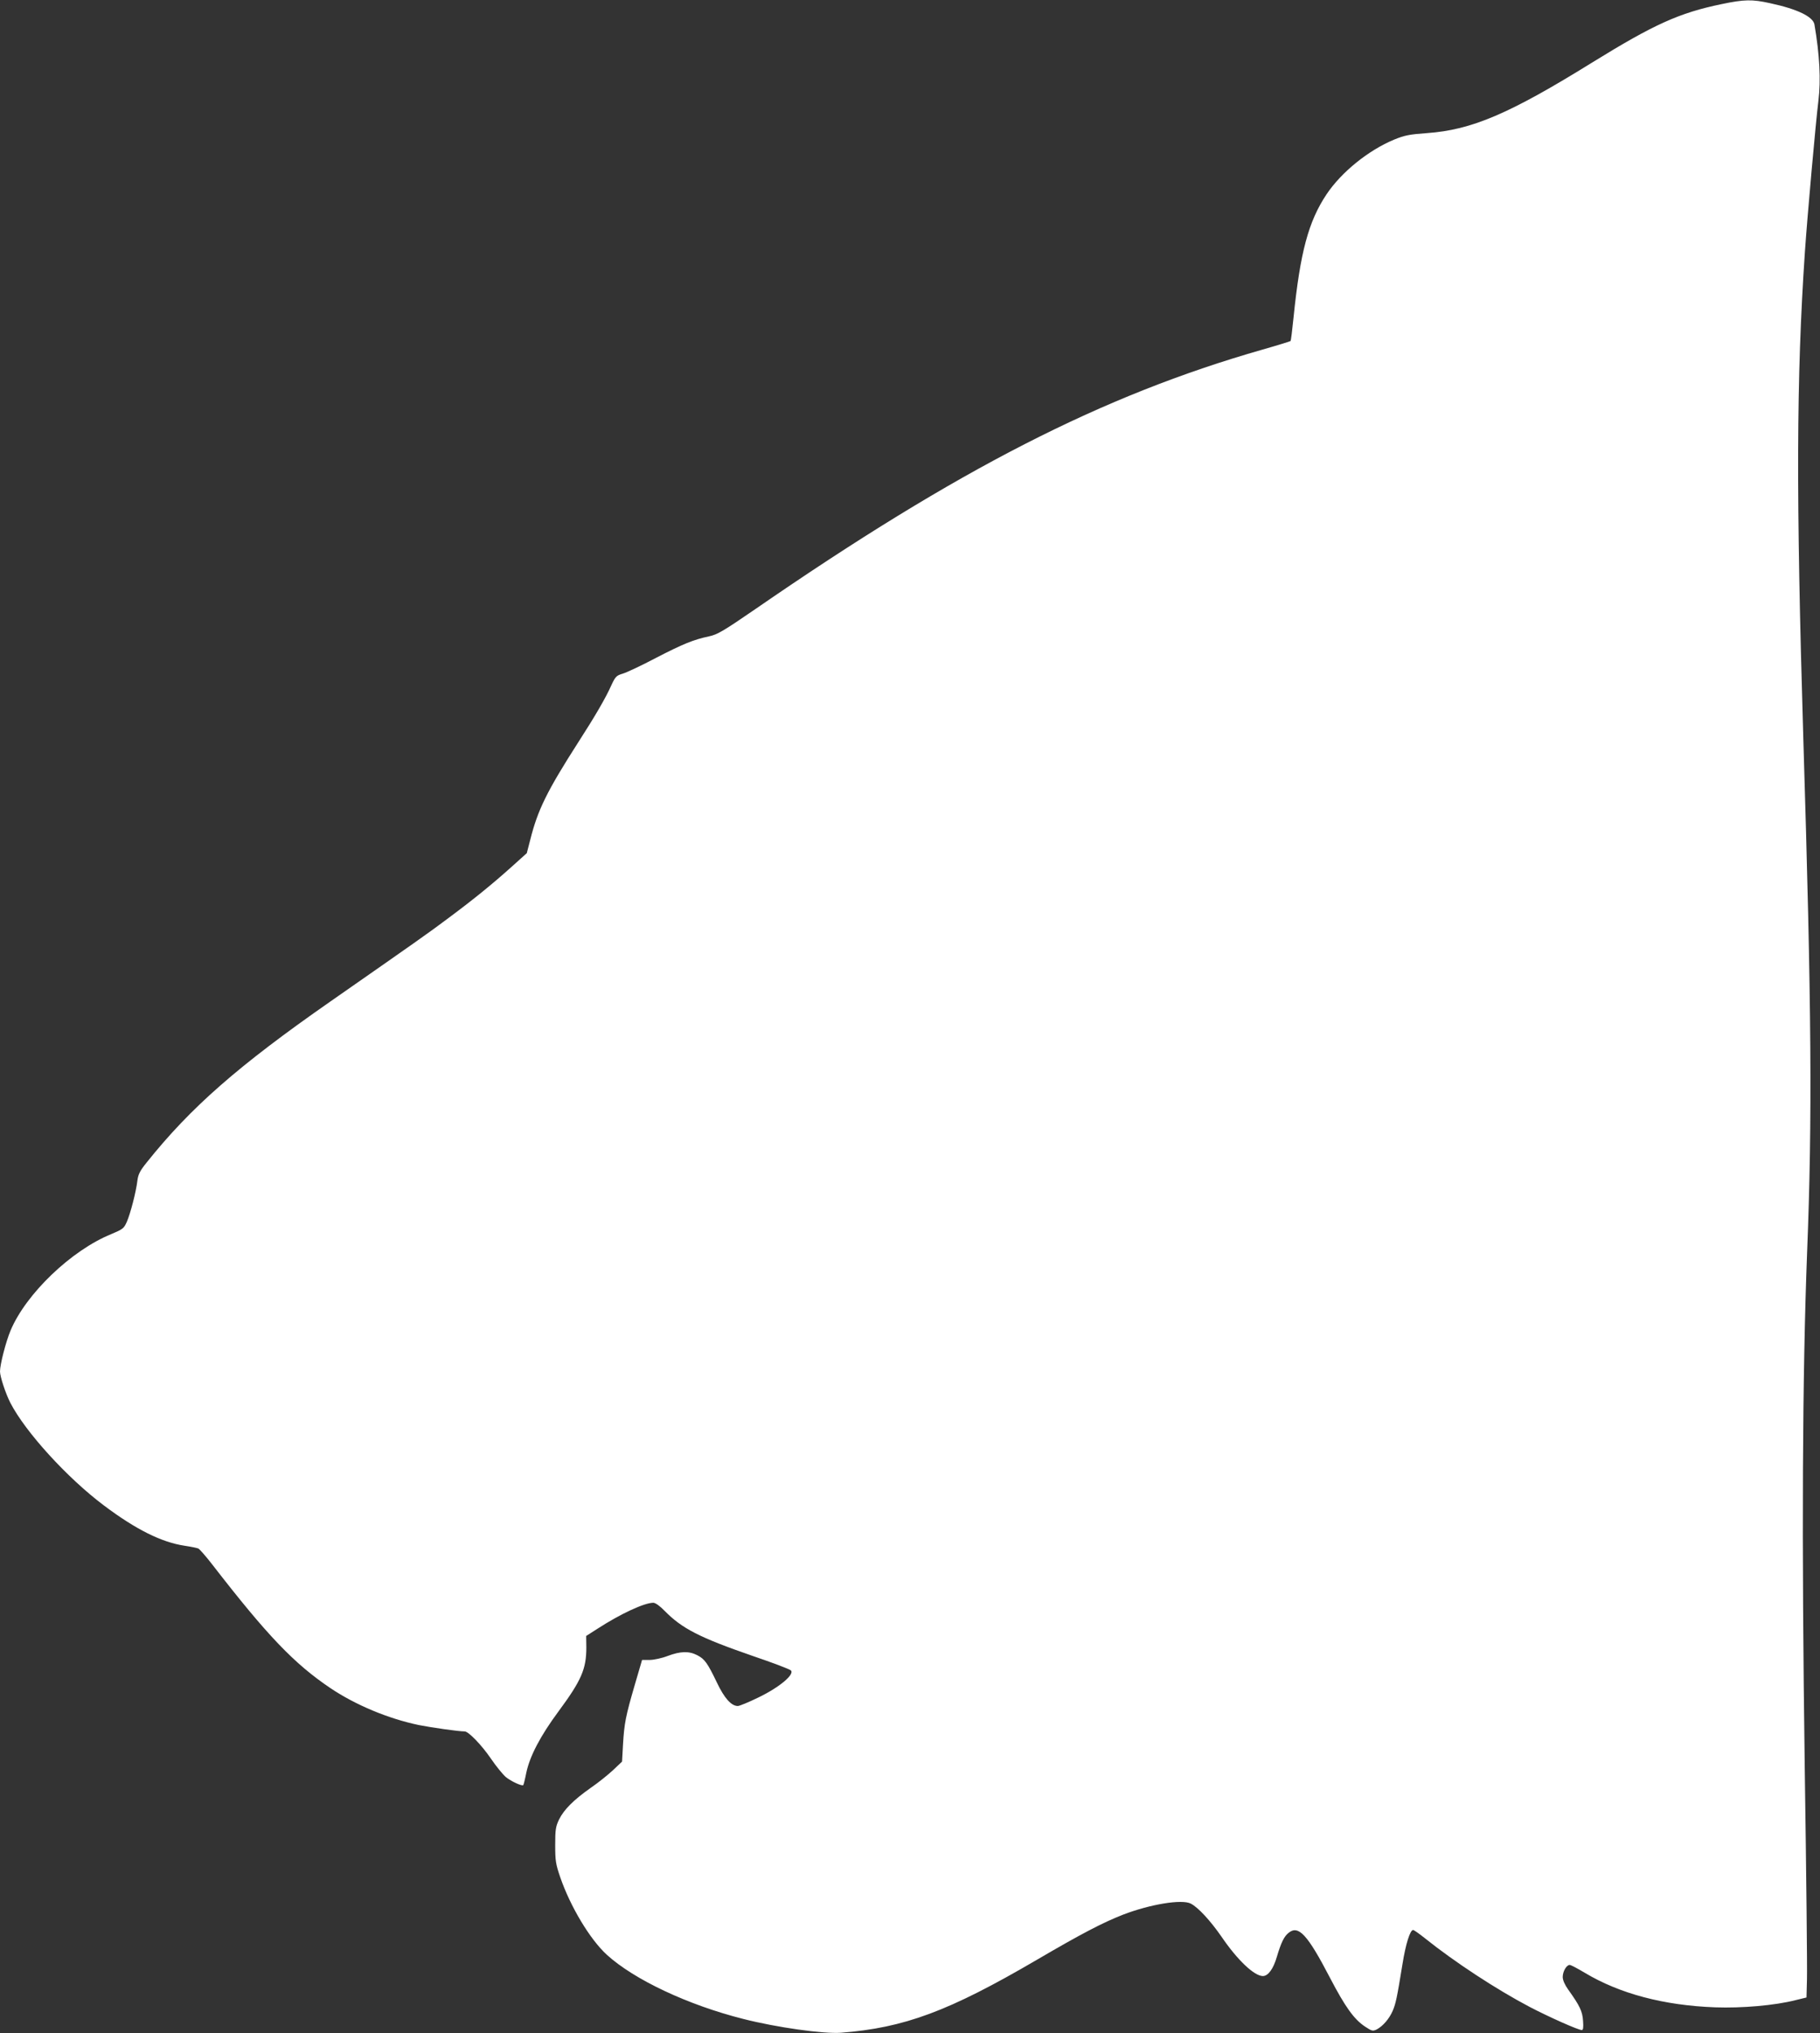 <?xml version="1.0" standalone="no"?>
<!DOCTYPE svg PUBLIC "-//W3C//DTD SVG 20010904//EN"
 "http://www.w3.org/TR/2001/REC-SVG-20010904/DTD/svg10.dtd">
<svg version="1.0" xmlns="http://www.w3.org/2000/svg"
 width="1146pt" height="1280pt" viewBox="0 0 1146 1280"
 preserveAspectRatio="xMidYMid meet">
<rect x="0" y="0" width="1146" height="1280" fill="#333333" stroke="none"/>
<g transform="translate(0,1280) scale(0.1,-0.1)"
fill="#ffffff" stroke="none">
<path d="M10840 12774 c-266 -55 -425 -127 -812 -366 -524 -325 -761 -426
-1043 -446 -111 -8 -141 -14 -207 -41 -163 -68 -332 -205 -425 -344 -114 -171
-166 -364 -208 -776 -8 -79 -16 -146 -19 -148 -2 -2 -82 -27 -177 -54 -1010
-289 -1915 -752 -3195 -1635 -198 -136 -237 -159 -289 -170 -99 -21 -165 -48
-337 -137 -89 -47 -183 -91 -207 -98 -40 -12 -46 -18 -72 -74 -34 -77 -104
-197 -206 -355 -200 -312 -257 -429 -304 -616 l-22 -85 -99 -89 c-116 -104
-237 -203 -403 -326 -110 -83 -203 -148 -735 -519 -581 -405 -880 -667 -1157
-1014 -42 -52 -53 -74 -58 -115 -9 -72 -43 -203 -66 -257 -19 -43 -25 -47 -98
-78 -252 -102 -537 -376 -634 -606 -30 -71 -67 -215 -67 -259 0 -32 35 -138
65 -197 95 -184 358 -473 590 -647 201 -151 362 -231 507 -253 40 -6 80 -14
88 -18 8 -5 48 -50 88 -102 346 -447 515 -623 742 -776 159 -107 366 -193 558
-233 82 -16 249 -40 288 -40 24 0 107 -86 165 -171 34 -50 77 -102 95 -117 32
-26 101 -58 109 -50 2 2 11 37 19 78 22 104 88 231 202 385 145 196 176 268
176 403 l-1 73 72 46 c147 95 295 163 351 163 13 0 42 -21 71 -51 110 -112
220 -168 555 -284 124 -42 232 -83 240 -91 25 -25 -73 -107 -204 -170 -61 -30
-120 -54 -130 -54 -41 0 -85 49 -132 148 -59 123 -77 148 -124 172 -52 27
-106 25 -186 -5 -36 -14 -88 -25 -113 -25 l-48 0 -46 -157 c-58 -199 -66 -242
-74 -375 l-6 -108 -56 -53 c-31 -29 -94 -80 -141 -112 -108 -76 -169 -137
-200 -200 -21 -44 -24 -64 -24 -160 0 -98 3 -120 32 -204 64 -185 187 -390
293 -487 171 -156 510 -316 859 -404 212 -54 506 -95 615 -87 399 31 679 135
1230 457 289 169 418 236 548 287 170 65 369 98 425 69 47 -24 124 -108 194
-209 100 -147 206 -247 260 -247 33 0 66 45 88 121 27 91 46 129 74 151 62 51
119 -11 260 -282 97 -186 152 -262 221 -308 44 -29 49 -30 74 -18 39 21 78 66
100 116 20 47 27 80 62 295 20 126 48 215 67 215 5 0 38 -23 73 -51 191 -153
453 -324 662 -434 125 -65 305 -145 327 -145 9 0 11 16 8 58 -4 60 -20 94 -93
196 -22 31 -35 60 -35 80 0 35 24 76 44 76 7 0 49 -22 94 -49 220 -132 498
-206 822 -218 168 -6 376 12 505 45 l70 17 3 115 c2 63 -4 662 -14 1330 -20
1451 -15 2472 15 3250 33 834 28 1538 -24 3230 -46 1534 -44 2269 10 3065 16
232 68 814 85 950 16 131 8 289 -25 481 -9 49 -107 97 -280 134 -112 25 -162
24 -305 -6z"/>
</g>
</svg>
